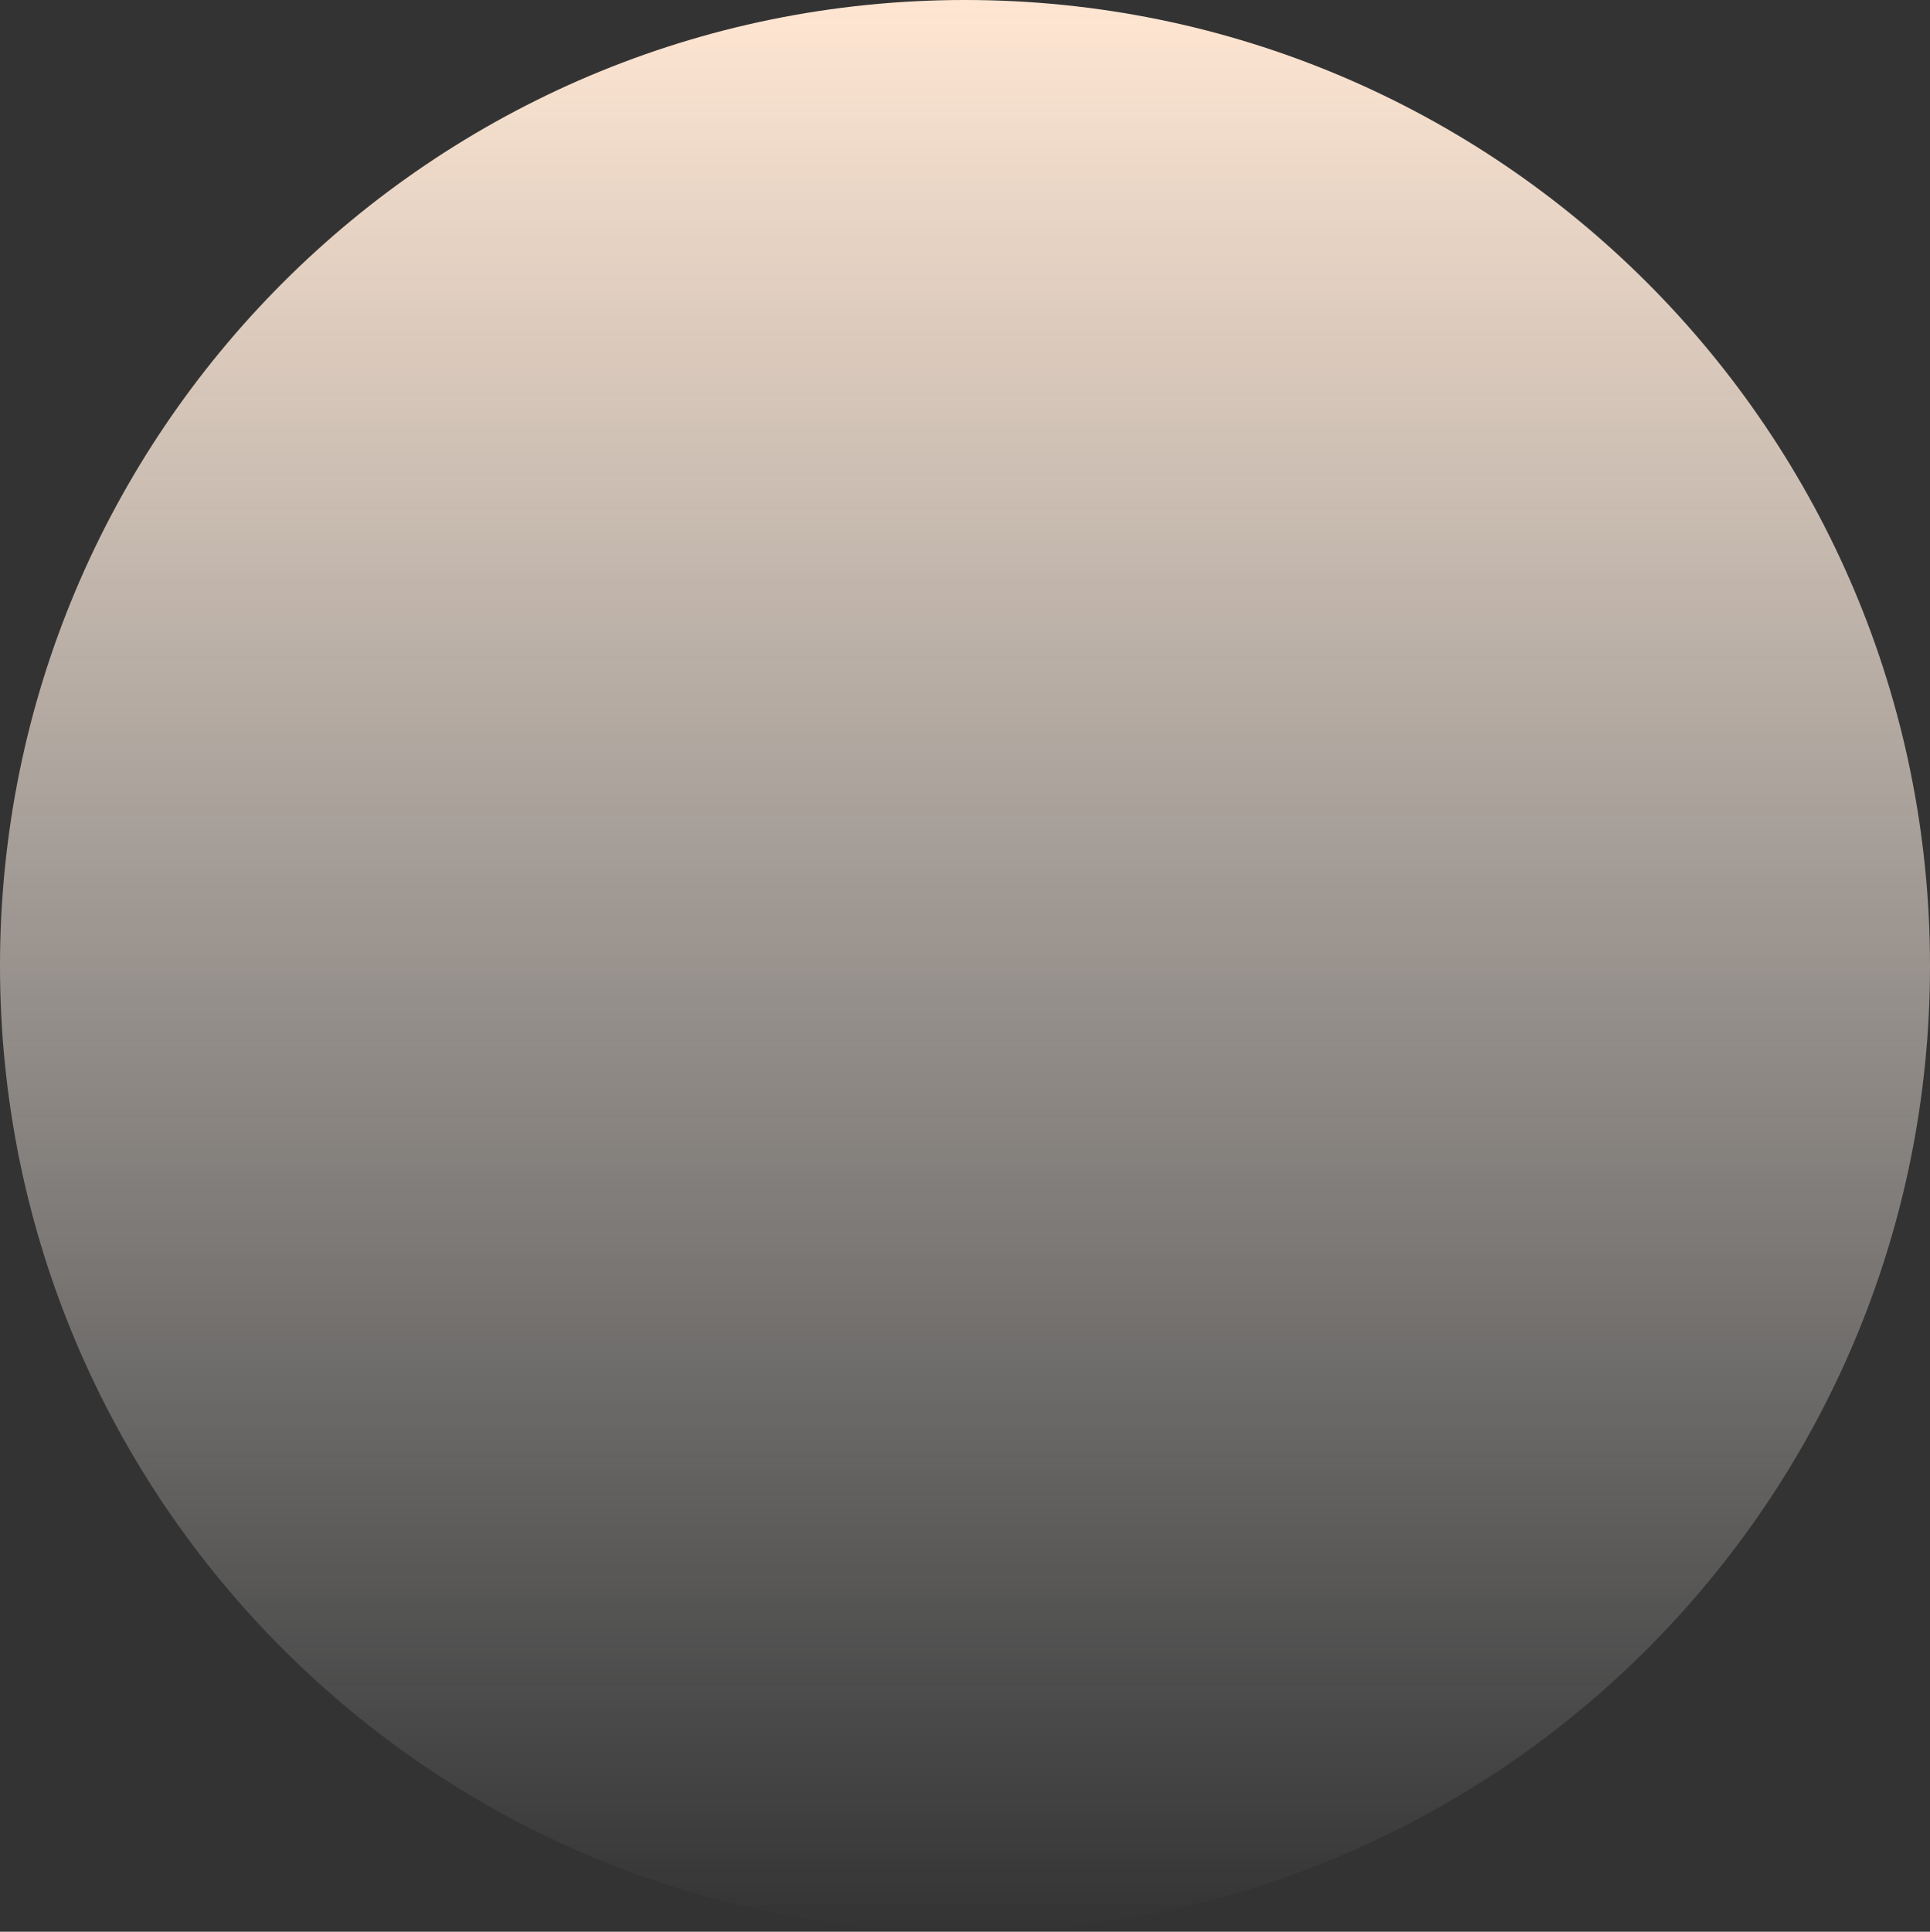 <?xml version="1.0" encoding="UTF-8"?> <svg xmlns="http://www.w3.org/2000/svg" width="1492" height="1493" viewBox="0 0 1492 1493" fill="none"><rect x="0" y="0" width="1492" height="1493" fill="#333333" stroke="none"/> <path d="M746 1493C1158 1493 1492 1158.78 1492 746.5C1492 334.219 1158 0 746 0C333.996 0 0 334.219 0 746.5C0 1158.78 333.996 1493 746 1493Z" fill="url(#paint0_linear)"></path> <defs> <linearGradient id="paint0_linear" x1="746" y1="0" x2="746" y2="1493" gradientUnits="userSpaceOnUse"> <stop stop-color="#FFE6D2"></stop> <stop offset="1" stop-color="white" stop-opacity="0"></stop> </linearGradient> </defs> </svg> 